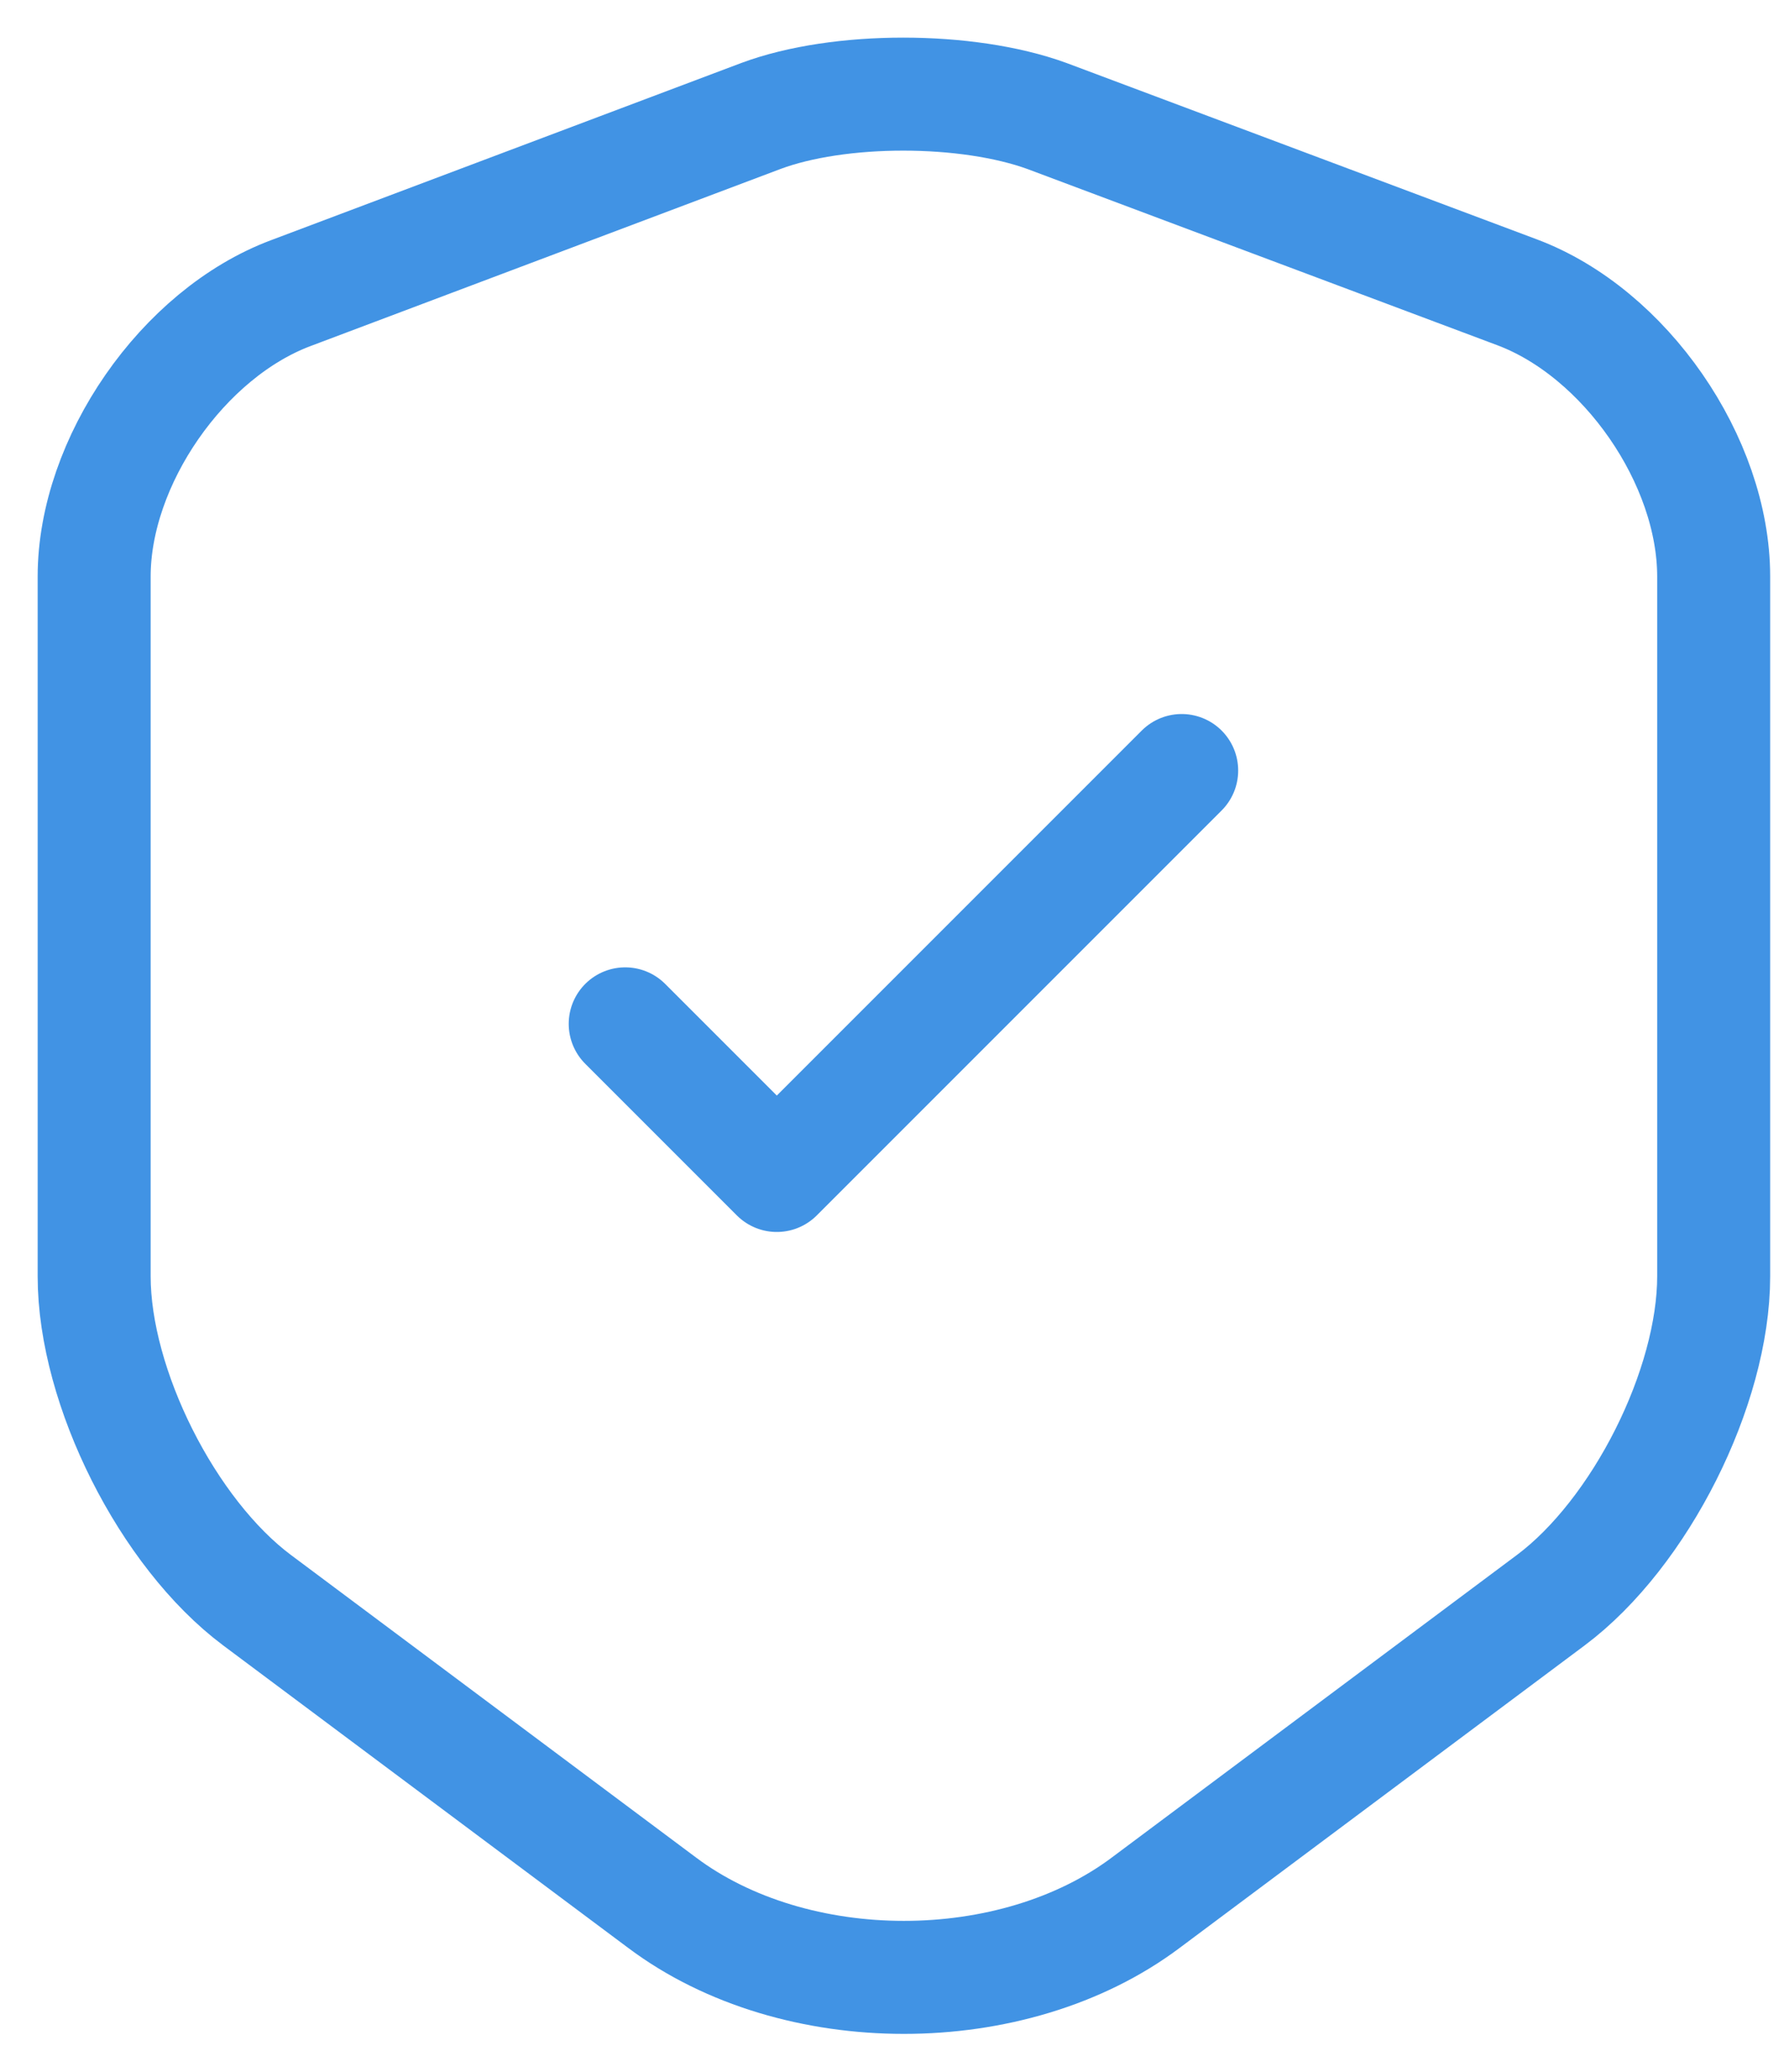 <svg width="19" height="22" viewBox="0 0 19 22" fill="none" xmlns="http://www.w3.org/2000/svg">
<path d="M8.08 1.232L3.09 3.112C1.94 3.542 1 4.902 1 6.122V13.553C1 14.732 1.78 16.282 2.73 16.992L7.03 20.203C8.44 21.262 10.76 21.262 12.17 20.203L16.47 16.992C17.42 16.282 18.2 14.732 18.2 13.553V6.122C18.2 4.893 17.26 3.533 16.11 3.103L11.12 1.232C10.27 0.922 8.91 0.922 8.08 1.232Z" stroke="#4193E4" stroke-width="1.2" stroke-linecap="round" stroke-linejoin="round"/>
<path d="M6.64 10.872L8.25 12.482L12.55 8.182" stroke="#4193E4" stroke-width="1.2" stroke-linecap="round" stroke-linejoin="round"/>
</svg>
